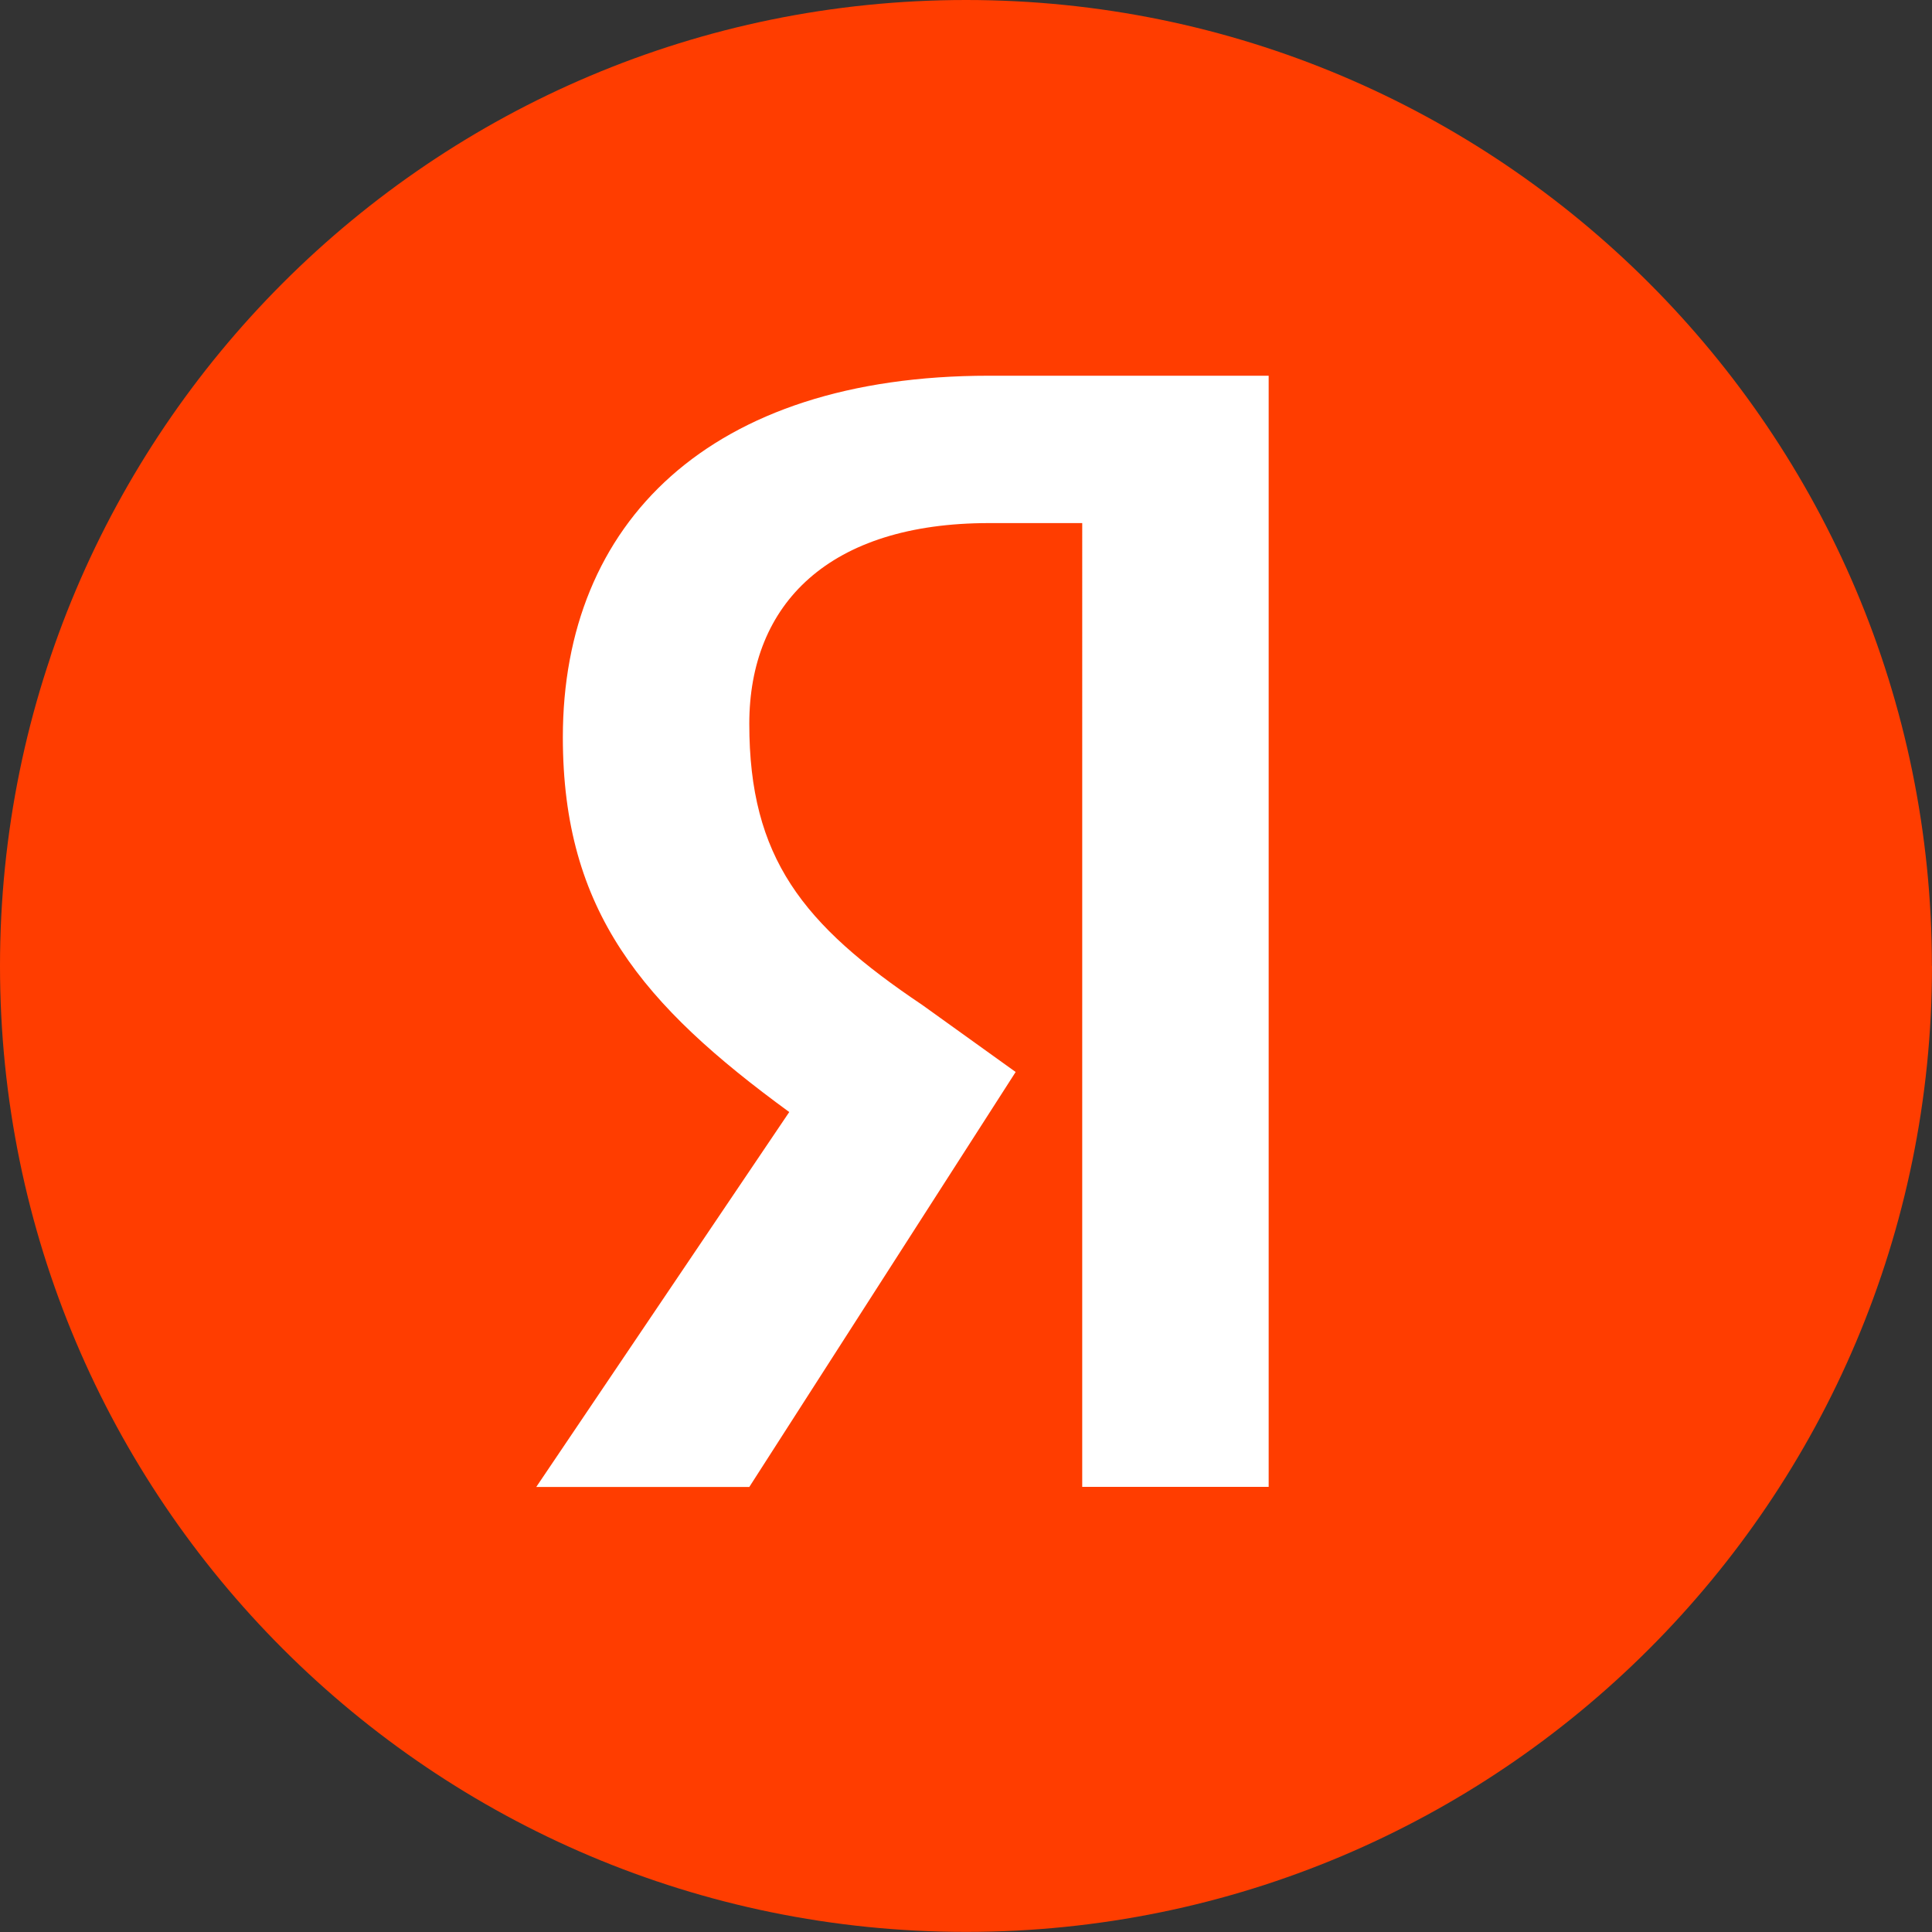 <?xml version="1.0" encoding="UTF-8"?> <svg xmlns="http://www.w3.org/2000/svg" id="_Слой_2" data-name="Слой 2" viewBox="0 0 198.23 198.23"><rect x="0" y="0" width="198.23" height="198.23" fill="#333333" stroke="none"/><defs><style> .cls-1 { fill: #fff; } .cls-2 { fill: #ff3d00; } </style></defs><g id="_Слой_1-2" data-name="Слой 1"><g><path class="cls-2" d="M198.23,99.11c0,54.74-44.38,99.11-99.11,99.11S0,153.85,0,99.11,44.38,0,99.11,0s99.11,44.38,99.11,99.11"></path><path class="cls-1" d="M111.05,53.67h-9.57c-16.39,0-24.6,8.25-24.6,20.6,0,13.73,5.47,20.6,17.76,28.85l9.57,6.87-27.33,42.58h-21.86l25.96-38.47c-15.04-10.98-23.23-20.6-23.23-38.46,0-21.98,15.03-37.09,43.72-37.09h28.7v114.01h-19.13V53.67Z"></path></g></g></svg> 
